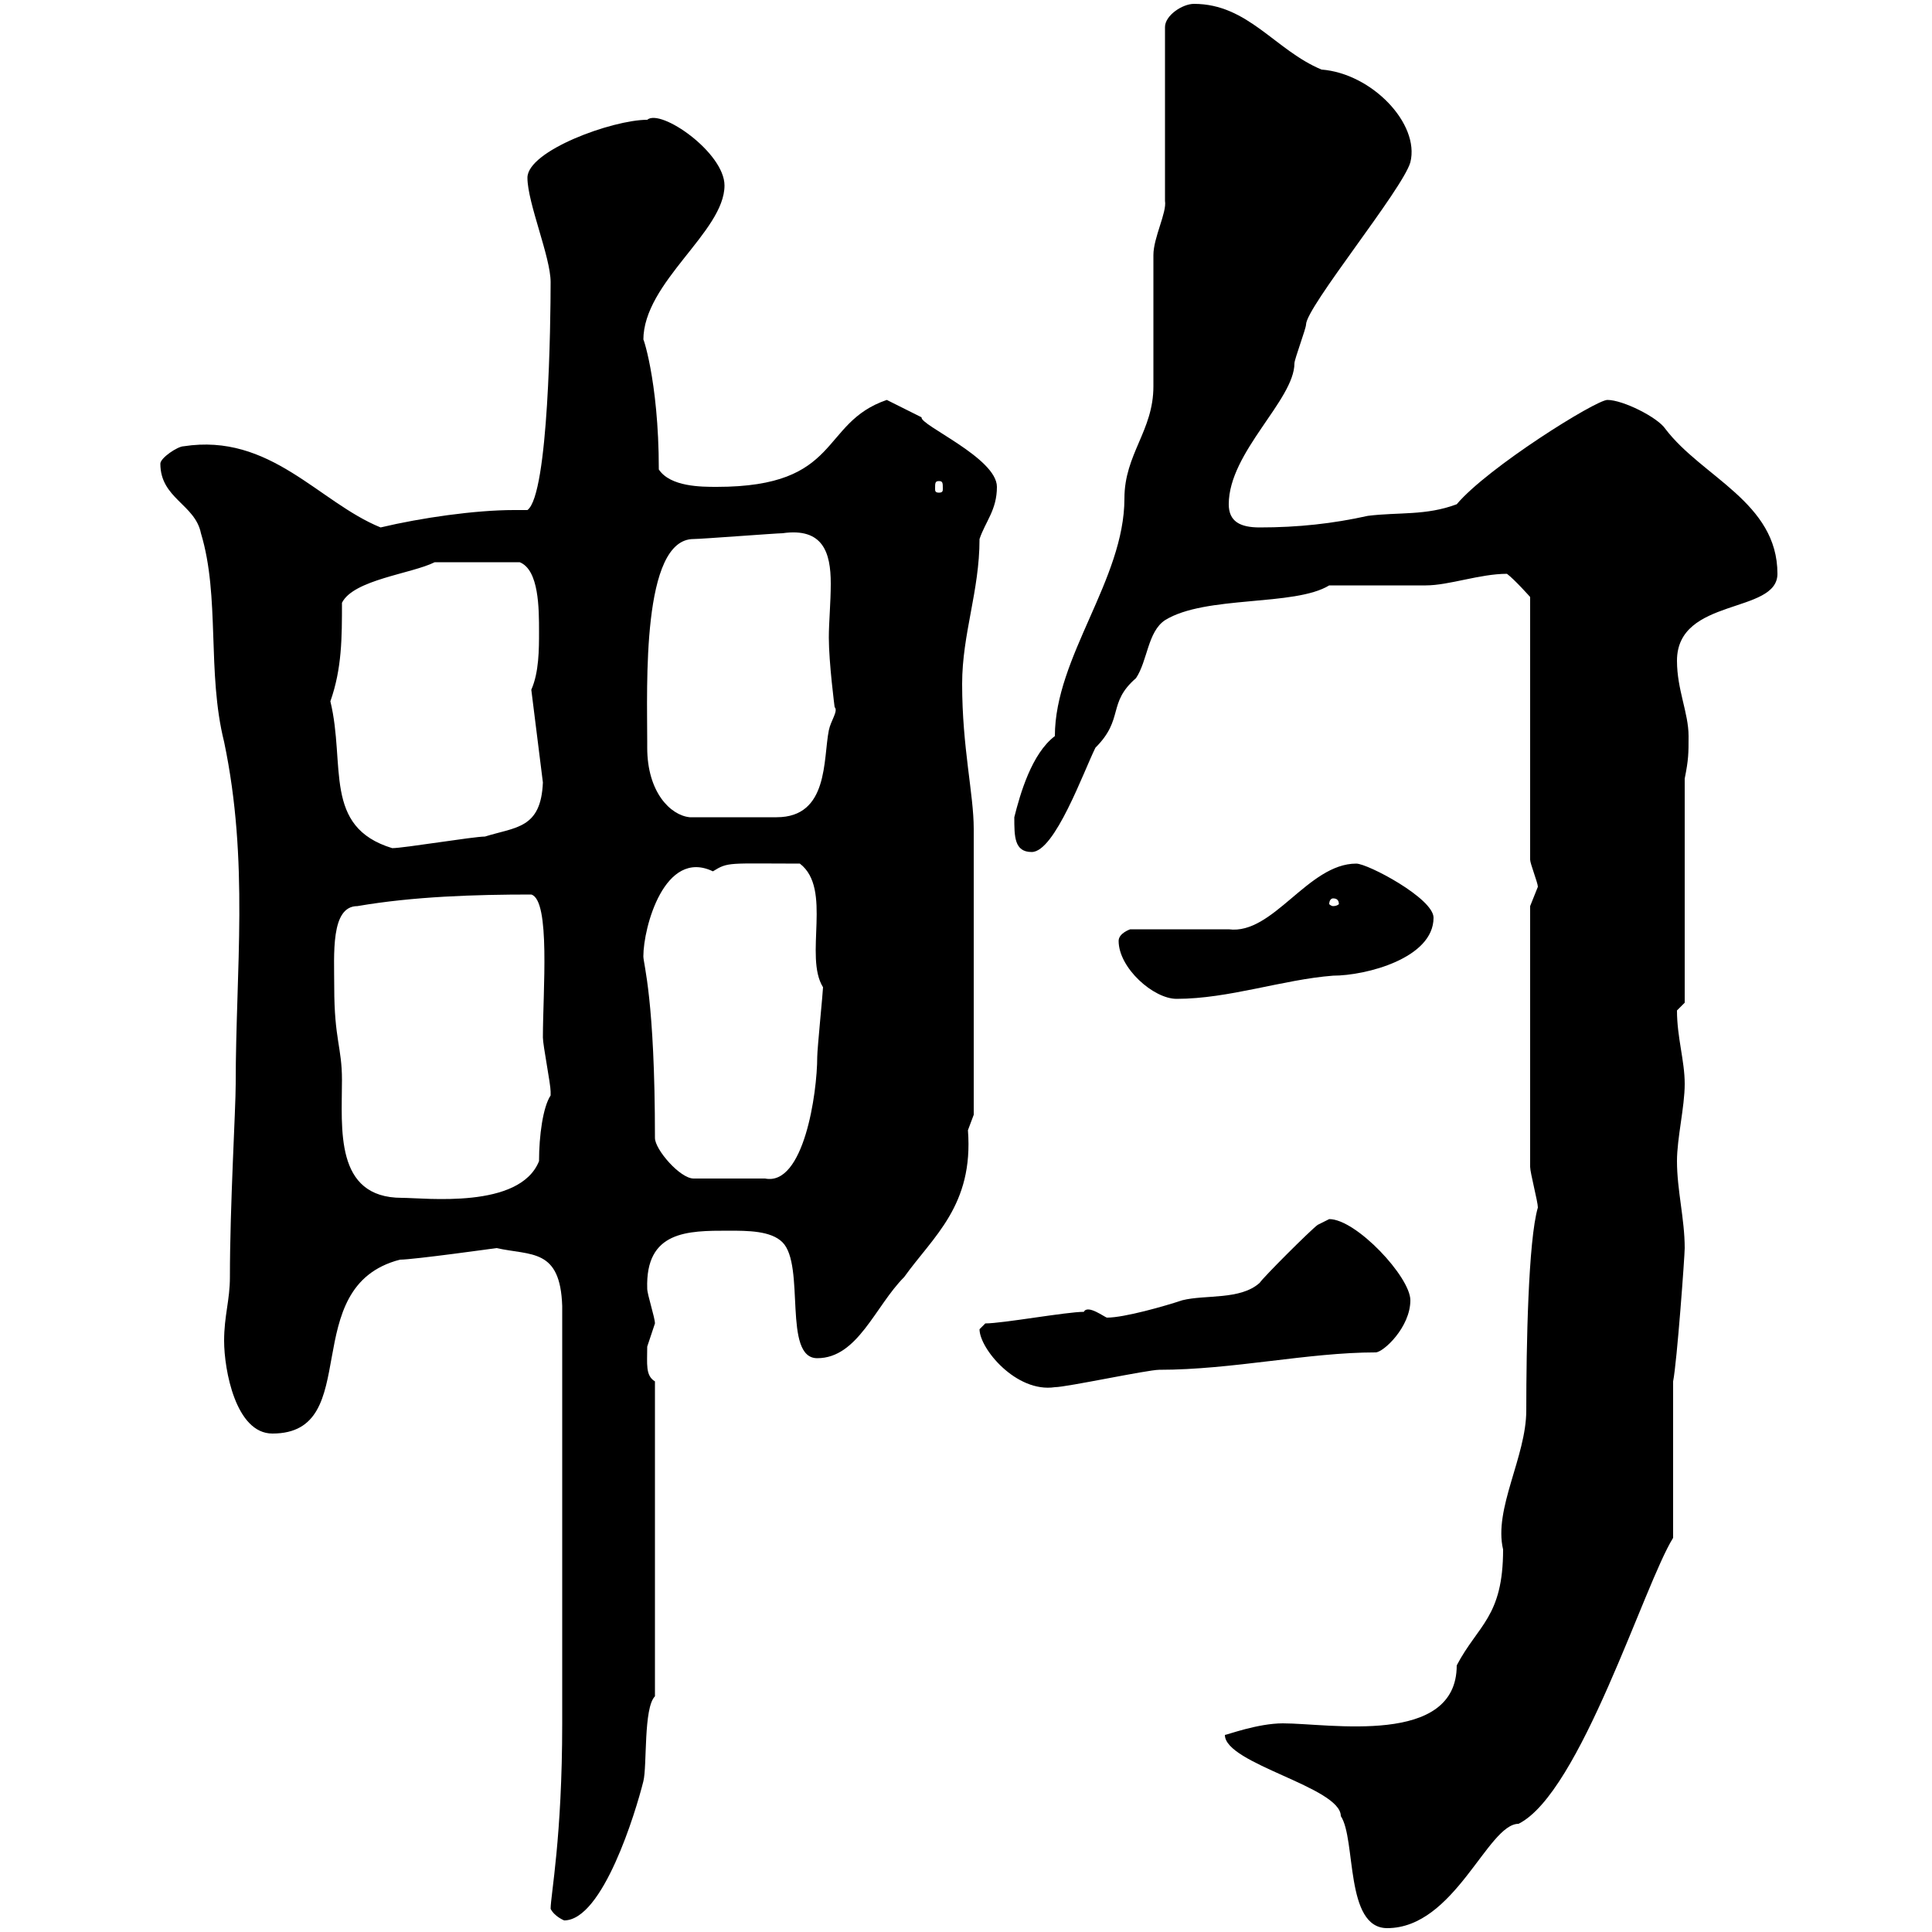 <svg xmlns="http://www.w3.org/2000/svg" xmlns:xlink="http://www.w3.org/1999/xlink" width="300" height="300"><path d="M190.20 269.40C190.20 273.90 208.20 277.50 208.20 282C210.60 285.60 208.80 299.40 215.40 299.40C225.90 299.40 231 283.20 235.80 283.20C245.40 278.40 255.30 246 259.80 238.80L259.80 214.50C260.40 211.50 261.60 195 261.60 193.80C261.60 189.30 260.40 184.80 260.40 180.30C260.40 176.70 261.60 171.90 261.60 168.30C261.60 164.70 260.40 161.10 260.40 156.90C260.40 156.90 261.60 155.70 261.60 155.70L261.60 120.90C262.20 117.90 262.20 117 262.20 114.30C262.20 110.70 260.40 107.10 260.40 102.60C260.40 92.70 276 95.40 276 89.10C276 78 264.30 74.10 258.60 66.60C257.40 64.80 252 62.10 249.60 62.10C247.80 62.10 231 72.60 226.20 78.30C221.40 80.10 217.20 79.50 212.40 80.10C207 81.30 201.60 81.90 195.60 81.90C192.60 81.90 190.80 81 190.80 78.30C190.80 70.20 201 62.10 201 56.40C201 55.80 202.80 51 202.80 50.40C202.80 47.70 217.80 29.40 219 25.20C220.50 19.20 213 11.40 205.20 10.80C198 7.80 193.80 0.60 185.40 0.60C183.60 0.60 180.90 2.40 180.90 4.20L180.90 31.20C181.20 33 179.10 36.90 179.10 39.60L179.10 60C179.10 66.90 174.60 70.50 174.60 77.40C174.60 90 163.80 102 163.80 114.30C160.20 117 158.40 123.30 157.50 126.90C157.50 129.90 157.50 132.30 160.20 132.30C163.80 132.30 168.30 119.70 170.10 116.10C174.60 111.60 171.90 109.20 176.40 105.30C178.20 102.60 178.20 98.10 180.90 96.30C187.20 92.40 201 94.20 206.40 90.90C208.20 90.90 219.60 90.90 221.40 90.90C225 90.90 229.80 89.10 234 89.10C235.20 90 237.60 92.70 237.60 92.70L237.60 133.50C237.60 134.10 238.80 137.10 238.80 137.70C238.80 137.70 237.60 140.70 237.60 140.70L237.60 181.20C237.60 182.10 238.80 186.60 238.80 187.50C237.30 192.60 237 209.10 237 219C237 226.20 231.90 234.30 233.40 240.60C233.40 251.10 229.50 252.30 226.20 258.60C226.20 271.20 206.40 267.60 199.20 267.60C195.30 267.60 190.50 269.40 190.20 269.40ZM85.50 296.40C86.10 297.60 87.60 298.20 87.60 298.20C93.60 298.20 98.70 281.40 99.90 276.60C100.50 274.20 99.90 265.20 101.70 263.40L101.70 214.50C100.20 213.60 100.50 211.80 100.50 209.10C100.50 209.10 101.70 205.50 101.70 205.50C101.70 204.60 100.50 201 100.50 200.10C100.20 191.10 106.80 191.10 113.10 191.10C116.10 191.10 119.70 191.10 121.50 192.90C125.10 196.50 121.50 210.90 126.90 210.90C133.20 210.90 135.90 202.80 140.40 198.30C144.90 192 151.20 187.20 150.30 175.50C150.30 175.50 151.20 173.10 151.20 173.10L151.20 128.70C151.20 123.30 149.40 116.10 149.40 106.20C149.40 98.40 152.10 91.80 152.10 83.70C153 81 154.80 79.20 154.80 75.60C154.80 71.10 142.80 66 143.10 64.80C141.30 63.90 137.70 62.10 137.70 62.10C127.20 65.70 130.80 75.60 111.30 75.60C108.90 75.60 104.10 75.60 102.30 72.90C102.30 58.80 99.60 51.60 99.90 52.80C99.90 43.80 112.50 36 112.50 28.80C112.50 23.70 102.60 16.80 100.50 18.60C95.10 18.60 81.90 23.40 81.90 27.60C81.90 31.50 85.50 39.90 85.50 43.80C85.50 49.80 85.20 76.80 81.90 79.20C81 79.20 80.40 79.20 79.80 79.20C73.80 79.20 65.40 80.40 59.10 81.90C49.50 78 42 67.20 28.50 69.30C27.60 69.30 24.90 71.10 24.90 72C24.90 77.40 30.30 78.30 31.20 82.80C34.20 92.70 32.10 104.40 34.80 115.20C38.70 133.80 36.60 150.60 36.60 168.30C36.60 172.20 35.70 187.20 35.70 198.30C35.70 201.90 34.80 204.30 34.80 208.20C34.80 212.70 36.60 222.60 42.30 222.60C56.70 222.60 45.90 199.80 62.10 195.60C64.20 195.60 77.10 193.80 77.10 193.80C82.50 195 87 193.80 87.30 202.80L87.30 267.60C87.30 285.30 85.50 294.30 85.50 296.40ZM152.10 206.40C152.10 209.40 157.80 216.30 163.80 215.40C165.60 215.40 178.20 212.70 180 212.70C191.40 212.70 203.10 210 213.60 210C214.80 210 219 206.10 219 201.90C219 198.30 210.60 189.30 206.40 189.30C206.40 189.30 204.60 190.20 204.60 190.20C203.40 191.10 196.20 198.30 195.60 199.20C192.60 201.90 187.20 201 183.60 201.90C180.90 202.80 174.60 204.60 171.90 204.60C171.60 204.60 168.90 202.50 168.30 203.70C165.60 203.70 155.70 205.50 153 205.50C153 205.50 152.10 206.40 152.10 206.40ZM51.90 153.30C51.90 148.20 51.30 140.70 55.50 140.70C64.20 139.20 73.80 138.90 82.50 138.90C85.50 139.80 84.30 153.90 84.30 161.10C84.30 162.30 85.50 168.30 85.50 169.50C85.50 169.50 85.50 169.50 85.50 170.10C84.30 171.90 83.70 176.40 83.70 180.30C80.70 187.80 66 186 62.40 186C51.90 186 53.10 175.20 53.10 167.70C53.10 162.60 51.90 161.40 51.90 153.30ZM101.70 176.70C101.70 155.10 99.90 149.70 99.90 148.50C99.90 144 103.20 131.70 110.70 135.30C113.10 133.80 113.10 134.10 124.20 134.10C129.30 138 124.80 148.50 127.80 153.30C127.80 153.90 126.90 162.90 126.90 164.10C126.90 169.80 124.80 184.20 118.80 183L107.70 183C105.60 183 101.70 178.50 101.70 176.70ZM173.70 146.10C173.70 150.30 179.10 155.10 182.70 155.10C190.80 155.10 199.20 152.10 207 151.50C212.10 151.50 222.60 148.80 222.60 142.50C222.60 139.50 212.40 134.10 210.60 134.10C203.10 134.10 197.70 145.20 190.80 144.30L175.50 144.30C175.50 144.30 173.70 144.90 173.70 146.10ZM207 139.50C207.60 139.50 207.90 139.80 207.90 140.40C207.90 140.40 207.60 140.70 207 140.70C206.70 140.70 206.40 140.40 206.40 140.40C206.40 139.80 206.70 139.50 207 139.50ZM51.30 108.90C53.10 103.80 53.10 99 53.10 93.60C54.90 90 63.90 89.10 67.50 87.30L80.70 87.30C83.70 88.50 83.70 94.50 83.70 98.10C83.70 100.80 83.70 104.40 82.50 107.10L84.30 121.50C84 128.70 80.10 128.40 75.30 129.90C73.50 129.90 62.70 131.70 60.90 131.70C50.10 128.40 53.70 118.80 51.30 108.90ZM100.50 116.10C100.50 115.20 100.50 115.20 100.50 115.20C100.50 106.50 99.60 83.70 107.70 83.70C108.90 83.70 120.60 82.80 121.50 82.80C127.80 81.90 129 85.80 129 90.60C129 93.60 128.70 96.60 128.70 99C128.70 102.90 129.60 109.80 129.60 109.80C130.20 110.40 129 111.90 128.70 113.40C127.80 117.90 128.70 126.90 120.60 126.90L107.10 126.90C104.10 126.60 100.50 123 100.50 116.10ZM145.80 74.70C146.40 74.70 146.40 75 146.40 75.90C146.40 76.20 146.40 76.50 145.80 76.50C145.20 76.50 145.20 76.20 145.20 75.90C145.20 75 145.20 74.70 145.80 74.70Z"/></svg>